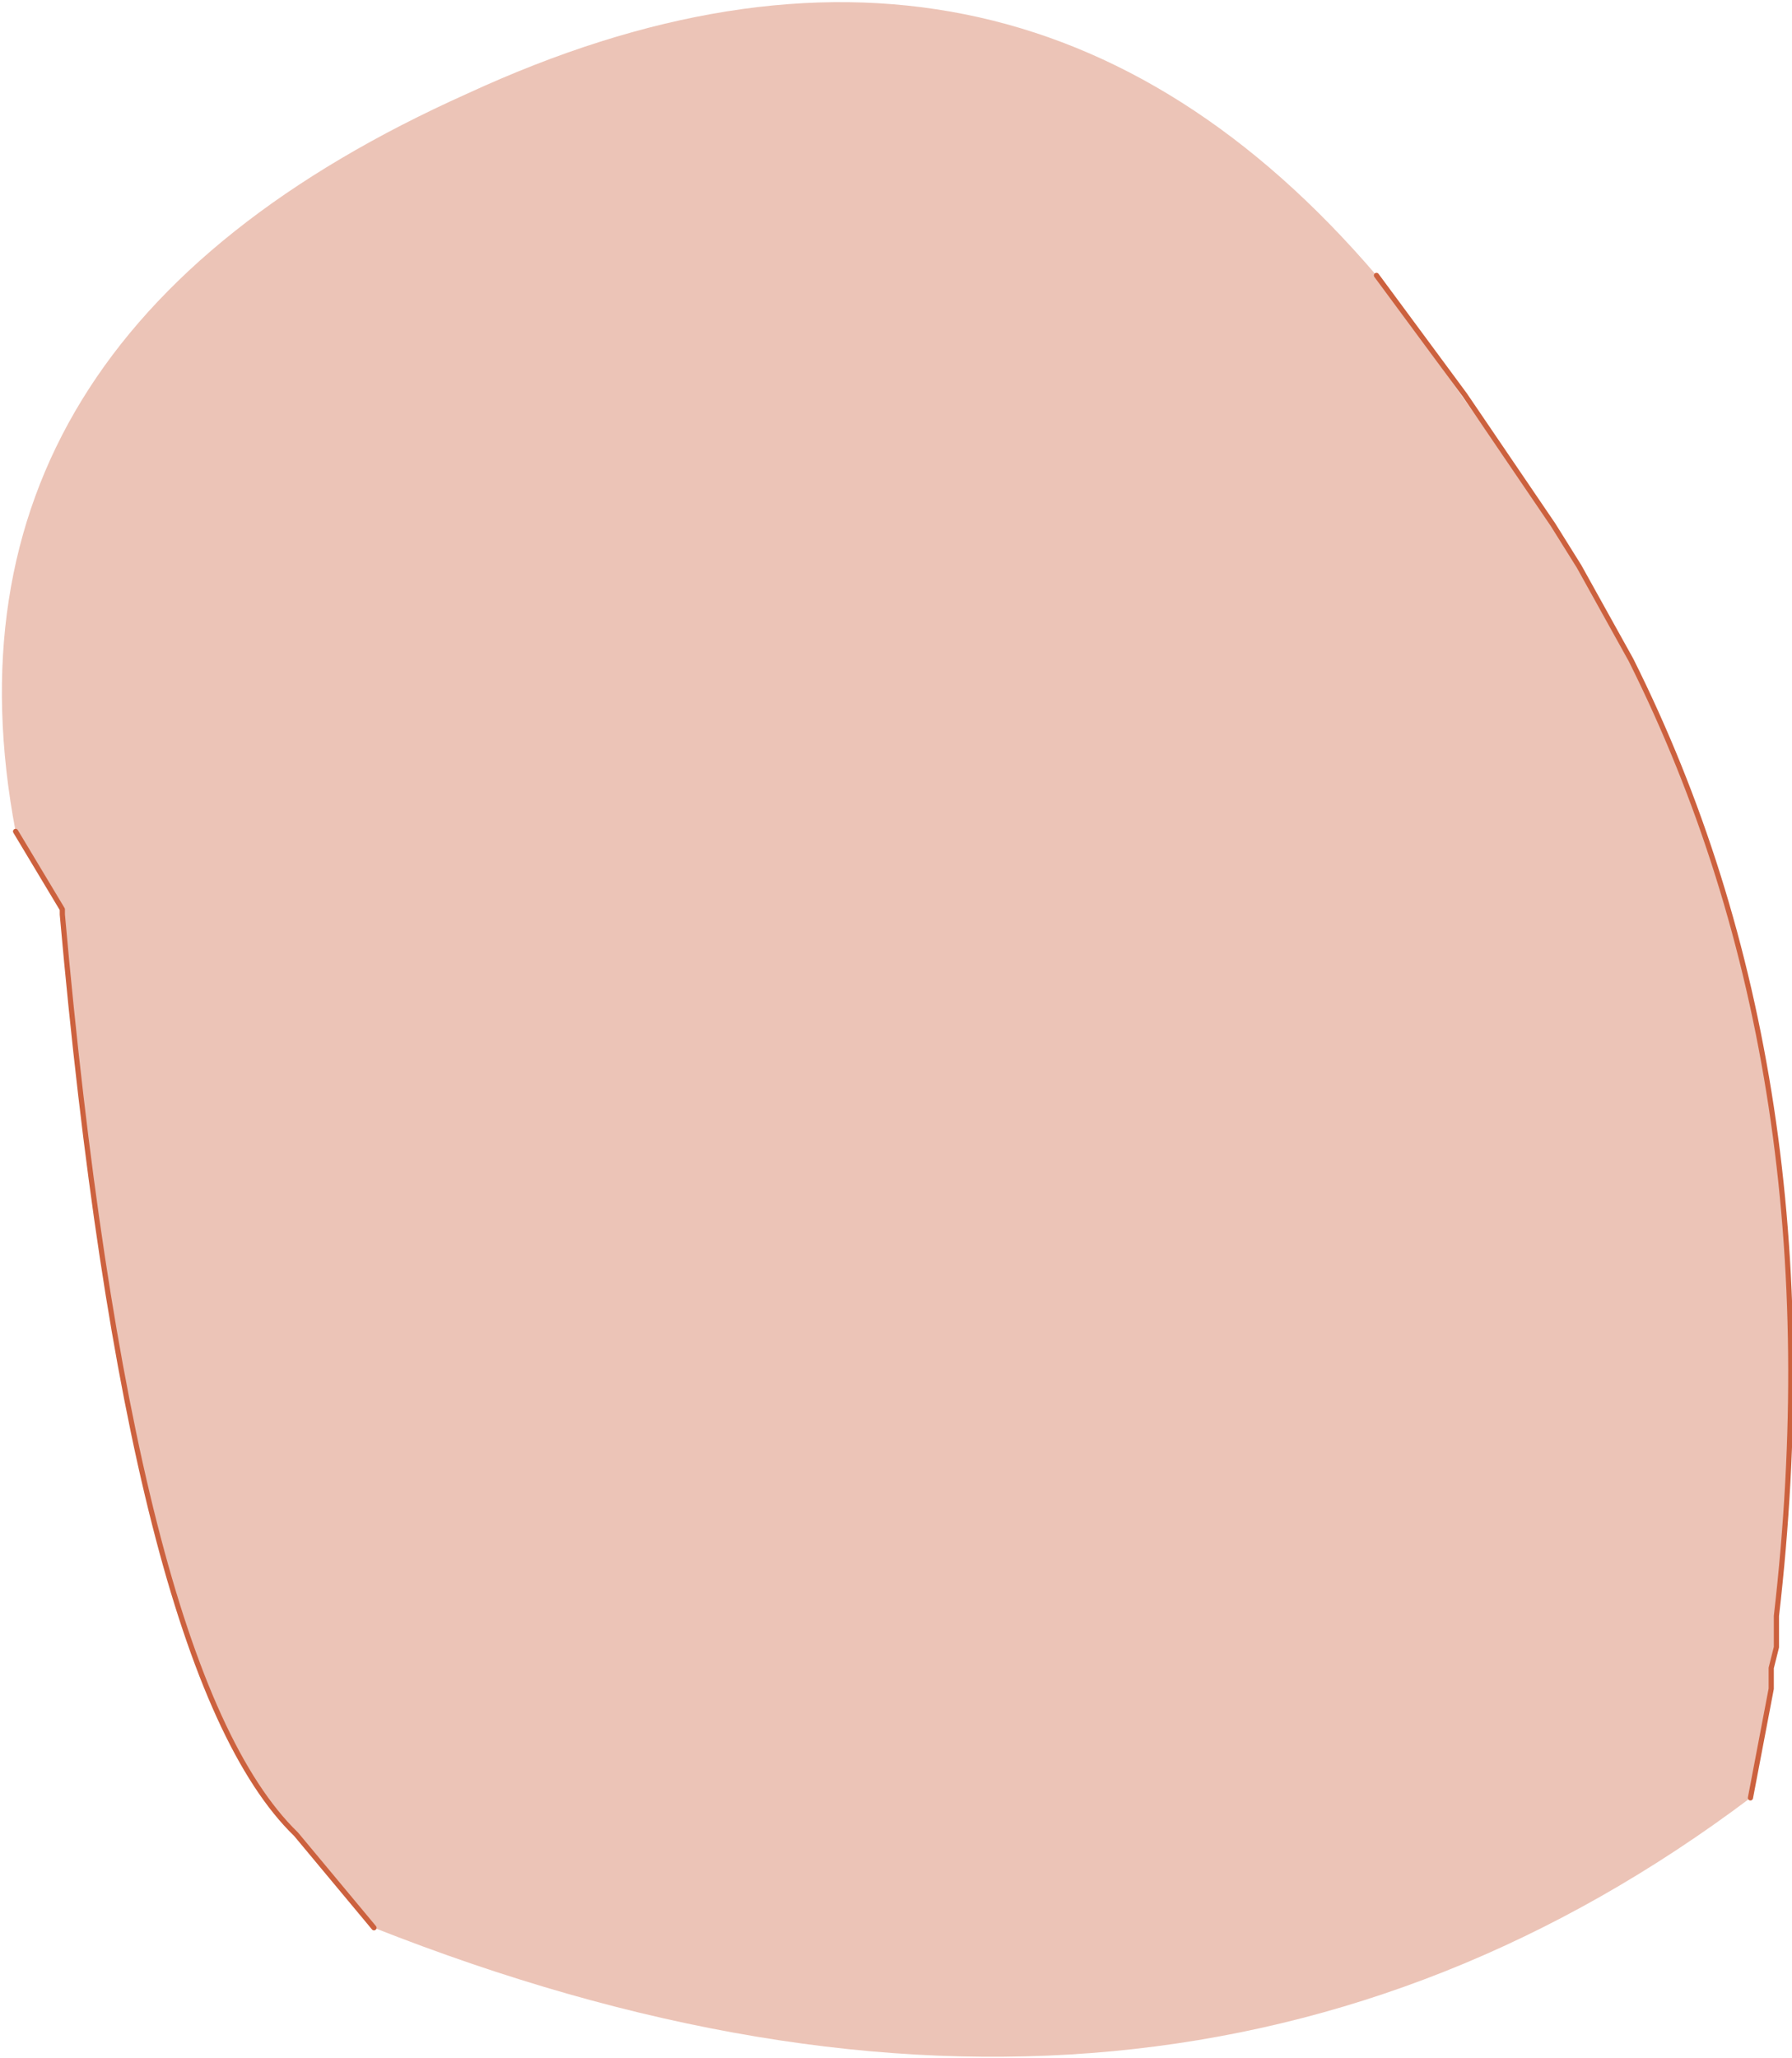 <?xml version="1.0" encoding="UTF-8" standalone="no"?>
<svg xmlns:xlink="http://www.w3.org/1999/xlink" height="19.8px" width="17.25px" xmlns="http://www.w3.org/2000/svg">
  <g transform="matrix(1.0, 0.0, 0.0, 1.0, 8.7, 10.65)">
    <path d="M4.55 -8.0 L6.25 -5.6 5.4 -6.85 4.55 -8.0 5.4 -6.85 6.25 -5.6 6.5 -5.2 6.75 -4.75 7.0 -4.3 Q9.0 -0.3 8.4 4.9 L8.4 5.2 8.35 5.4 8.35 5.6 8.15 6.65 Q2.5 10.9 -5.1 7.9 L-5.85 7.0 Q-7.45 5.45 -8.1 -1.85 L-8.1 -1.9 -8.55 -2.65 Q-9.45 -7.4 -4.2 -9.75 1.0 -12.15 4.55 -8.0" fill="#ecc4b7" fill-rule="evenodd" stroke="none"/>
    <path d="M4.55 -8.0 L5.4 -6.85 6.25 -5.6 6.5 -5.2 6.75 -4.75 7.0 -4.3 Q9.0 -0.3 8.4 4.9 L8.4 5.2 8.35 5.4 8.35 5.6 8.15 6.65 M-5.1 7.9 L-5.85 7.0 Q-7.45 5.45 -8.1 -1.85 L-8.1 -1.9 -8.55 -2.65" fill="none" stroke="#cc613e" stroke-linecap="round" stroke-linejoin="round" stroke-width="0.05"/>
  </g>
</svg>
